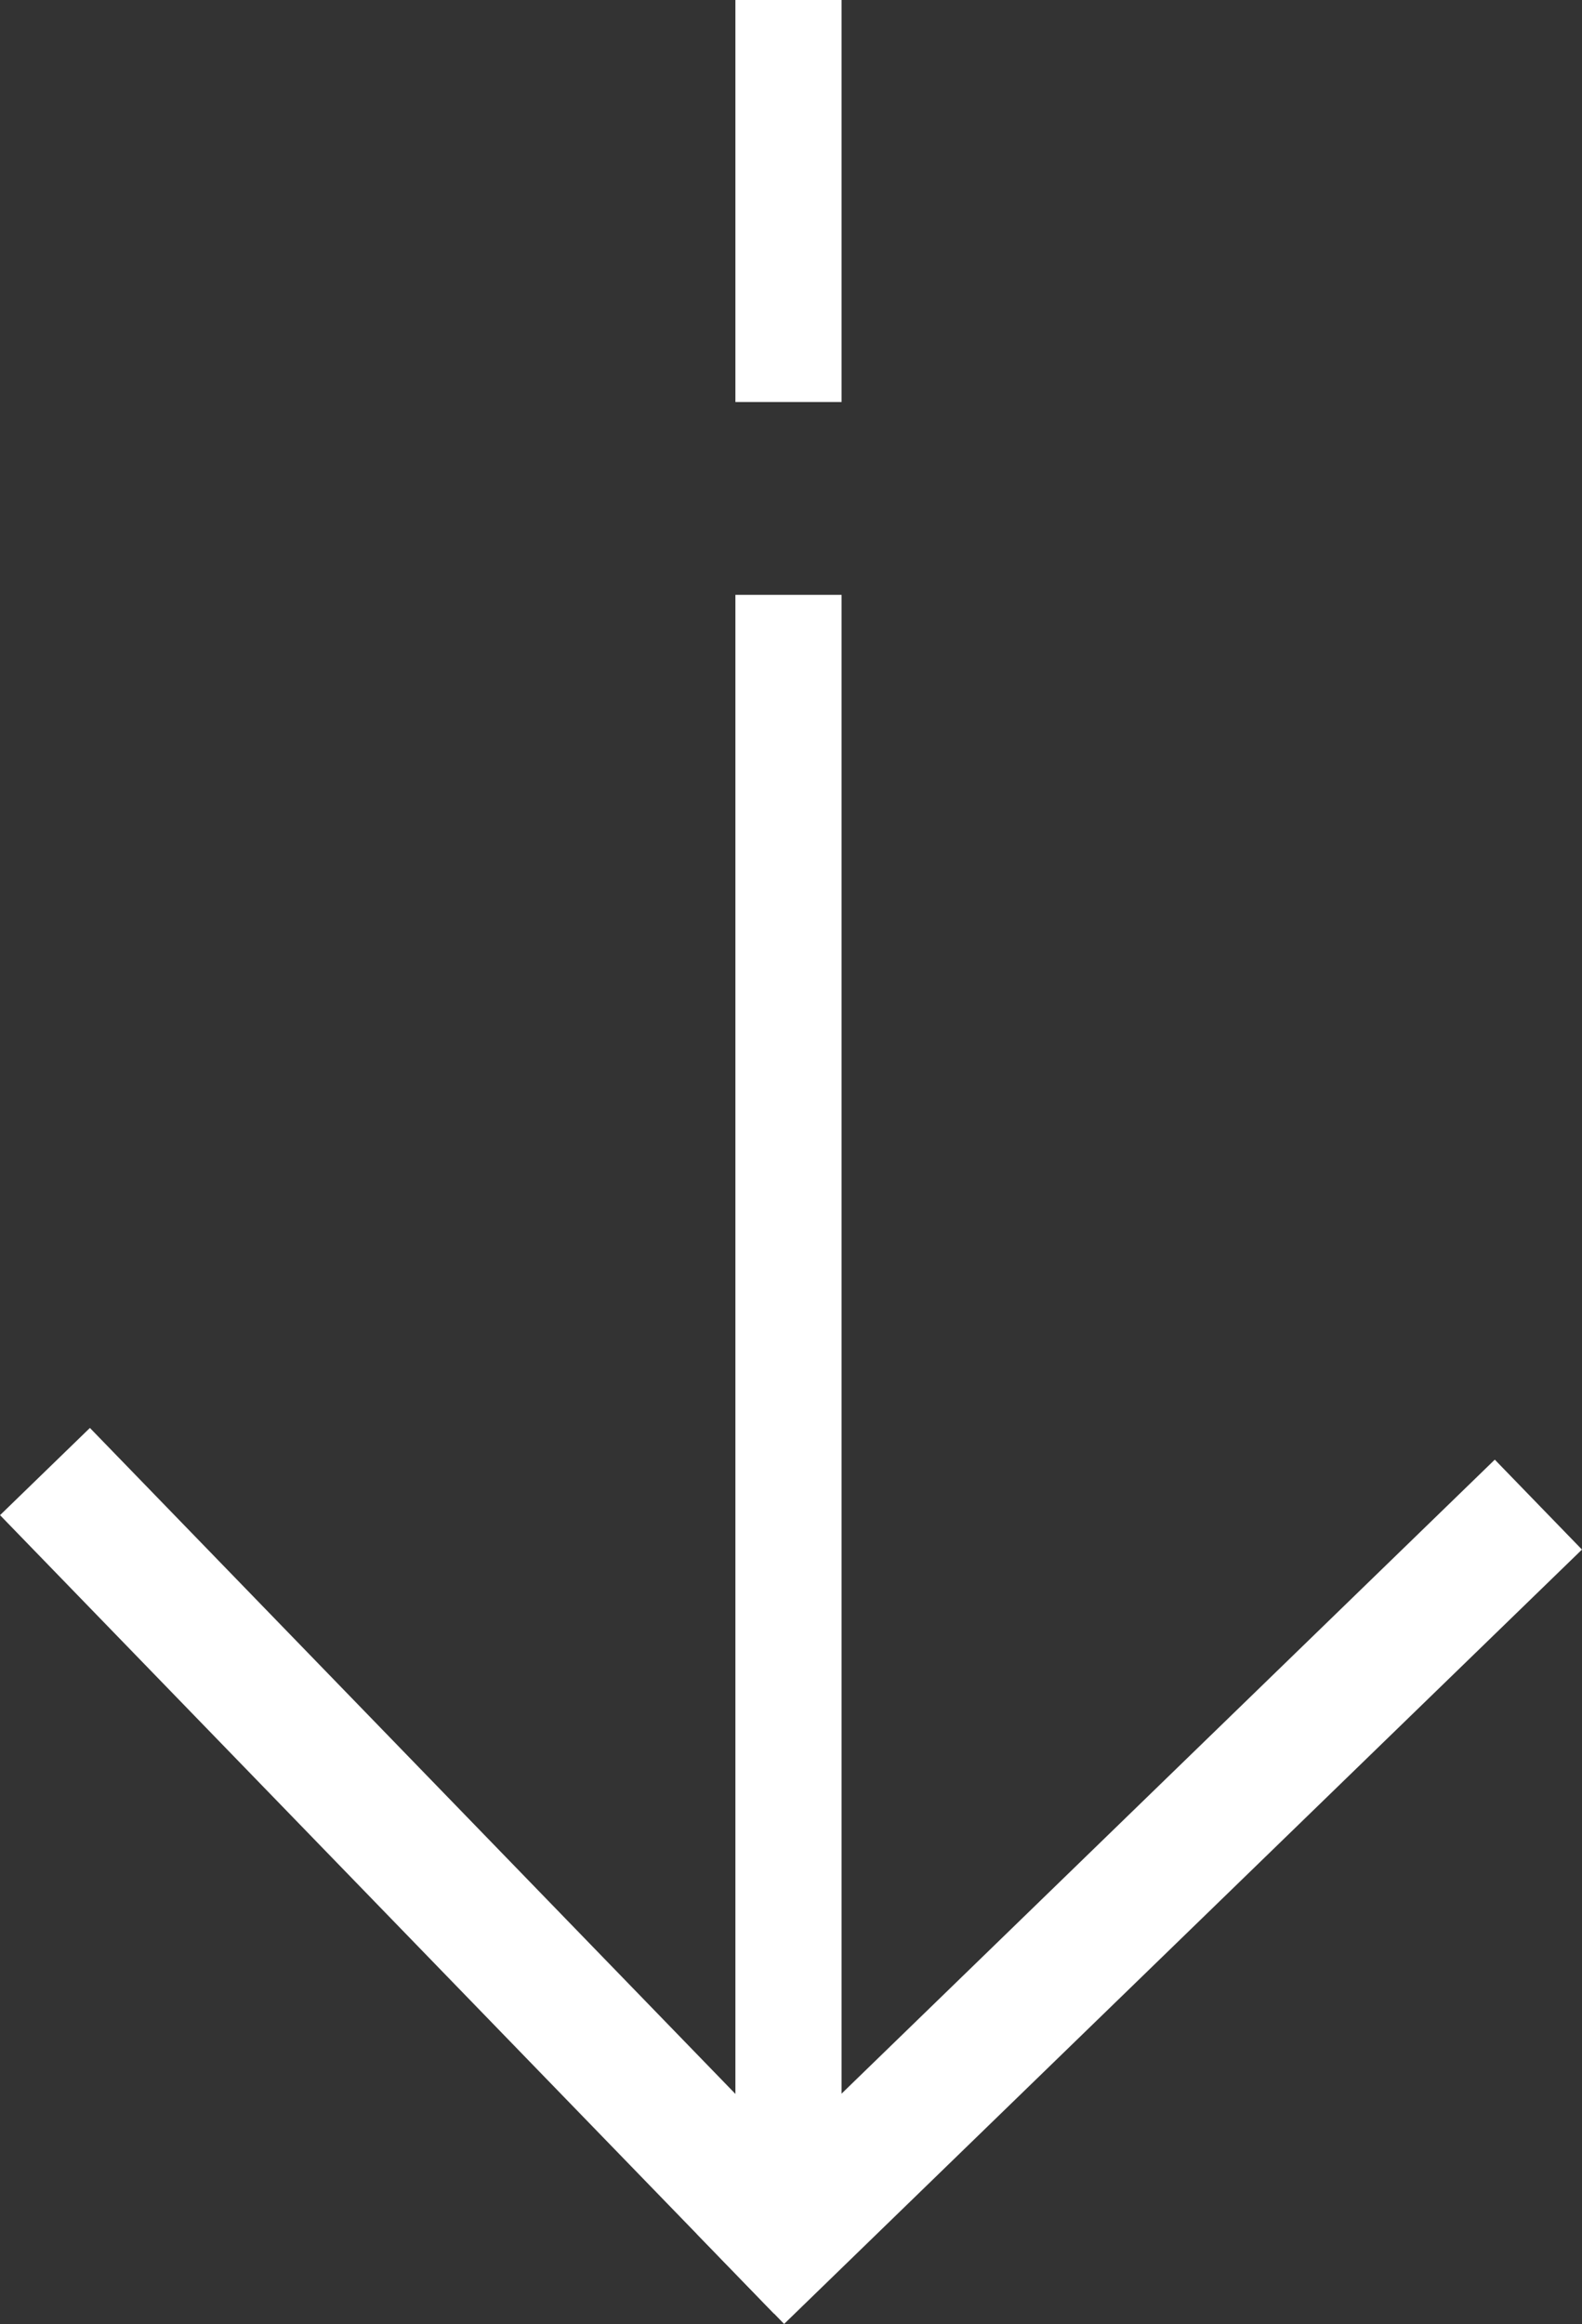 <?xml version="1.0" encoding="UTF-8"?><svg id="Ebene_2" xmlns="http://www.w3.org/2000/svg" viewBox="0 0 22.265 32.685"><rect x="0" y="0" width="22.265" height="32.685" fill="#333333" stroke="none"/><defs><style>.cls-1{stroke-width:1.762px;}.cls-1,.cls-2{fill:none;stroke:#fff;}.cls-2{stroke-width:1.494px;}</style></defs><g id="Ebene_1-2"><line class="cls-1" x1="10.422" y1="32.052" x2="21.651" y2="21.161"/><line class="cls-1" x1="11.524" y1="31.925" x2=".633" y2="20.696"/><line class="cls-2" x1="11.097" y1="31.456" x2="11.097" y2="8.366"/><line class="cls-2" x1="11.097" y1="5.654" x2="11.097"/></g></svg>